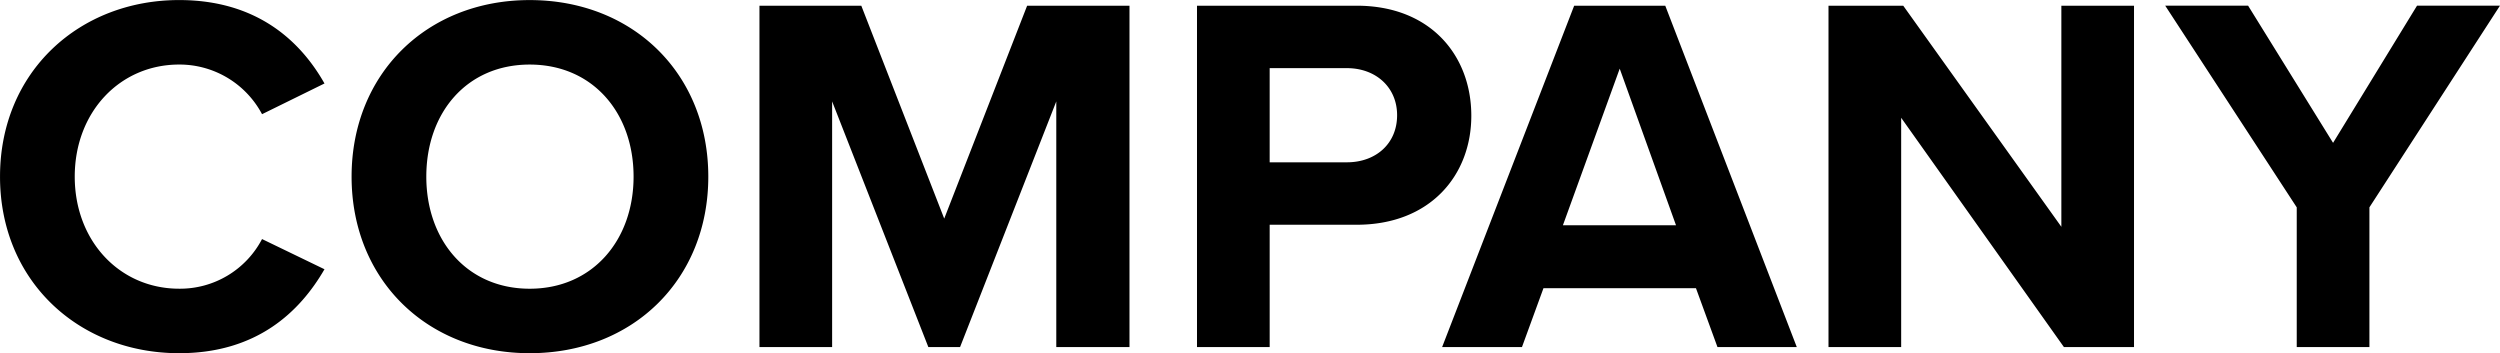 <svg xmlns="http://www.w3.org/2000/svg" width="434.781" height="61.438" viewBox="0 0 434.781 61.438">
  <defs>
    <style>
      .cls-1 {
        fill-rule: evenodd;
      }
    </style>
  </defs>
  <path id="company" class="cls-1" d="M497.123,728.551c13.529,0,21.006-7.209,25.278-14.6L511.542,708.7a16.091,16.091,0,0,1-14.419,8.634c-10.324,0-18.156-8.278-18.156-19.492s7.832-19.492,18.156-19.492a16.258,16.258,0,0,1,14.419,8.633l10.859-5.34c-4.183-7.387-11.749-14.508-25.278-14.508-17.355,0-31.151,12.461-31.151,30.707S479.768,728.551,497.123,728.551Zm29.992-30.706c0,17.89,13.083,30.706,30.973,30.706,17.979,0,31.063-12.816,31.063-30.706s-13.084-30.707-31.063-30.707C540.2,667.138,527.115,679.955,527.115,697.845Zm49.041,0c0,11.036-7.12,19.492-18.068,19.492s-17.979-8.456-17.979-19.492c0-11.126,7.032-19.492,17.979-19.492S576.156,686.719,576.156,697.845Zm73.514,29.638H662.4V668.117H644.6l-14.419,37.026L615.76,668.117H598.048v59.366h12.638V684.761l16.733,42.722h5.518l16.733-42.722v42.722Zm24.472,0h12.639V706.211h15.131c12.816,0,19.937-8.633,19.937-18.958,0-10.413-7.032-19.136-19.937-19.136h-27.77v59.366Zm34.8-40.319c0,4.984-3.738,8.189-8.722,8.189h-13.44V678.976h13.44C705.205,678.976,708.943,682.269,708.943,687.164Zm55.715,40.319h13.795l-22.874-59.366H739.736l-22.963,59.366h13.885l3.738-10.235h26.523Zm-17-48.418,9.79,27.235h-19.67Zm77.252,48.418H837.1V668.117H824.465v38.45l-27.5-38.45H783.968v59.366h12.638V687.609Zm40.493,0h12.638v-24.3l22.7-35.068H886.319l-14.6,23.853-14.775-23.853H842.528L865.4,703.185v24.3Z" transform="translate(-465.969 -667.125)"/>
</svg>
